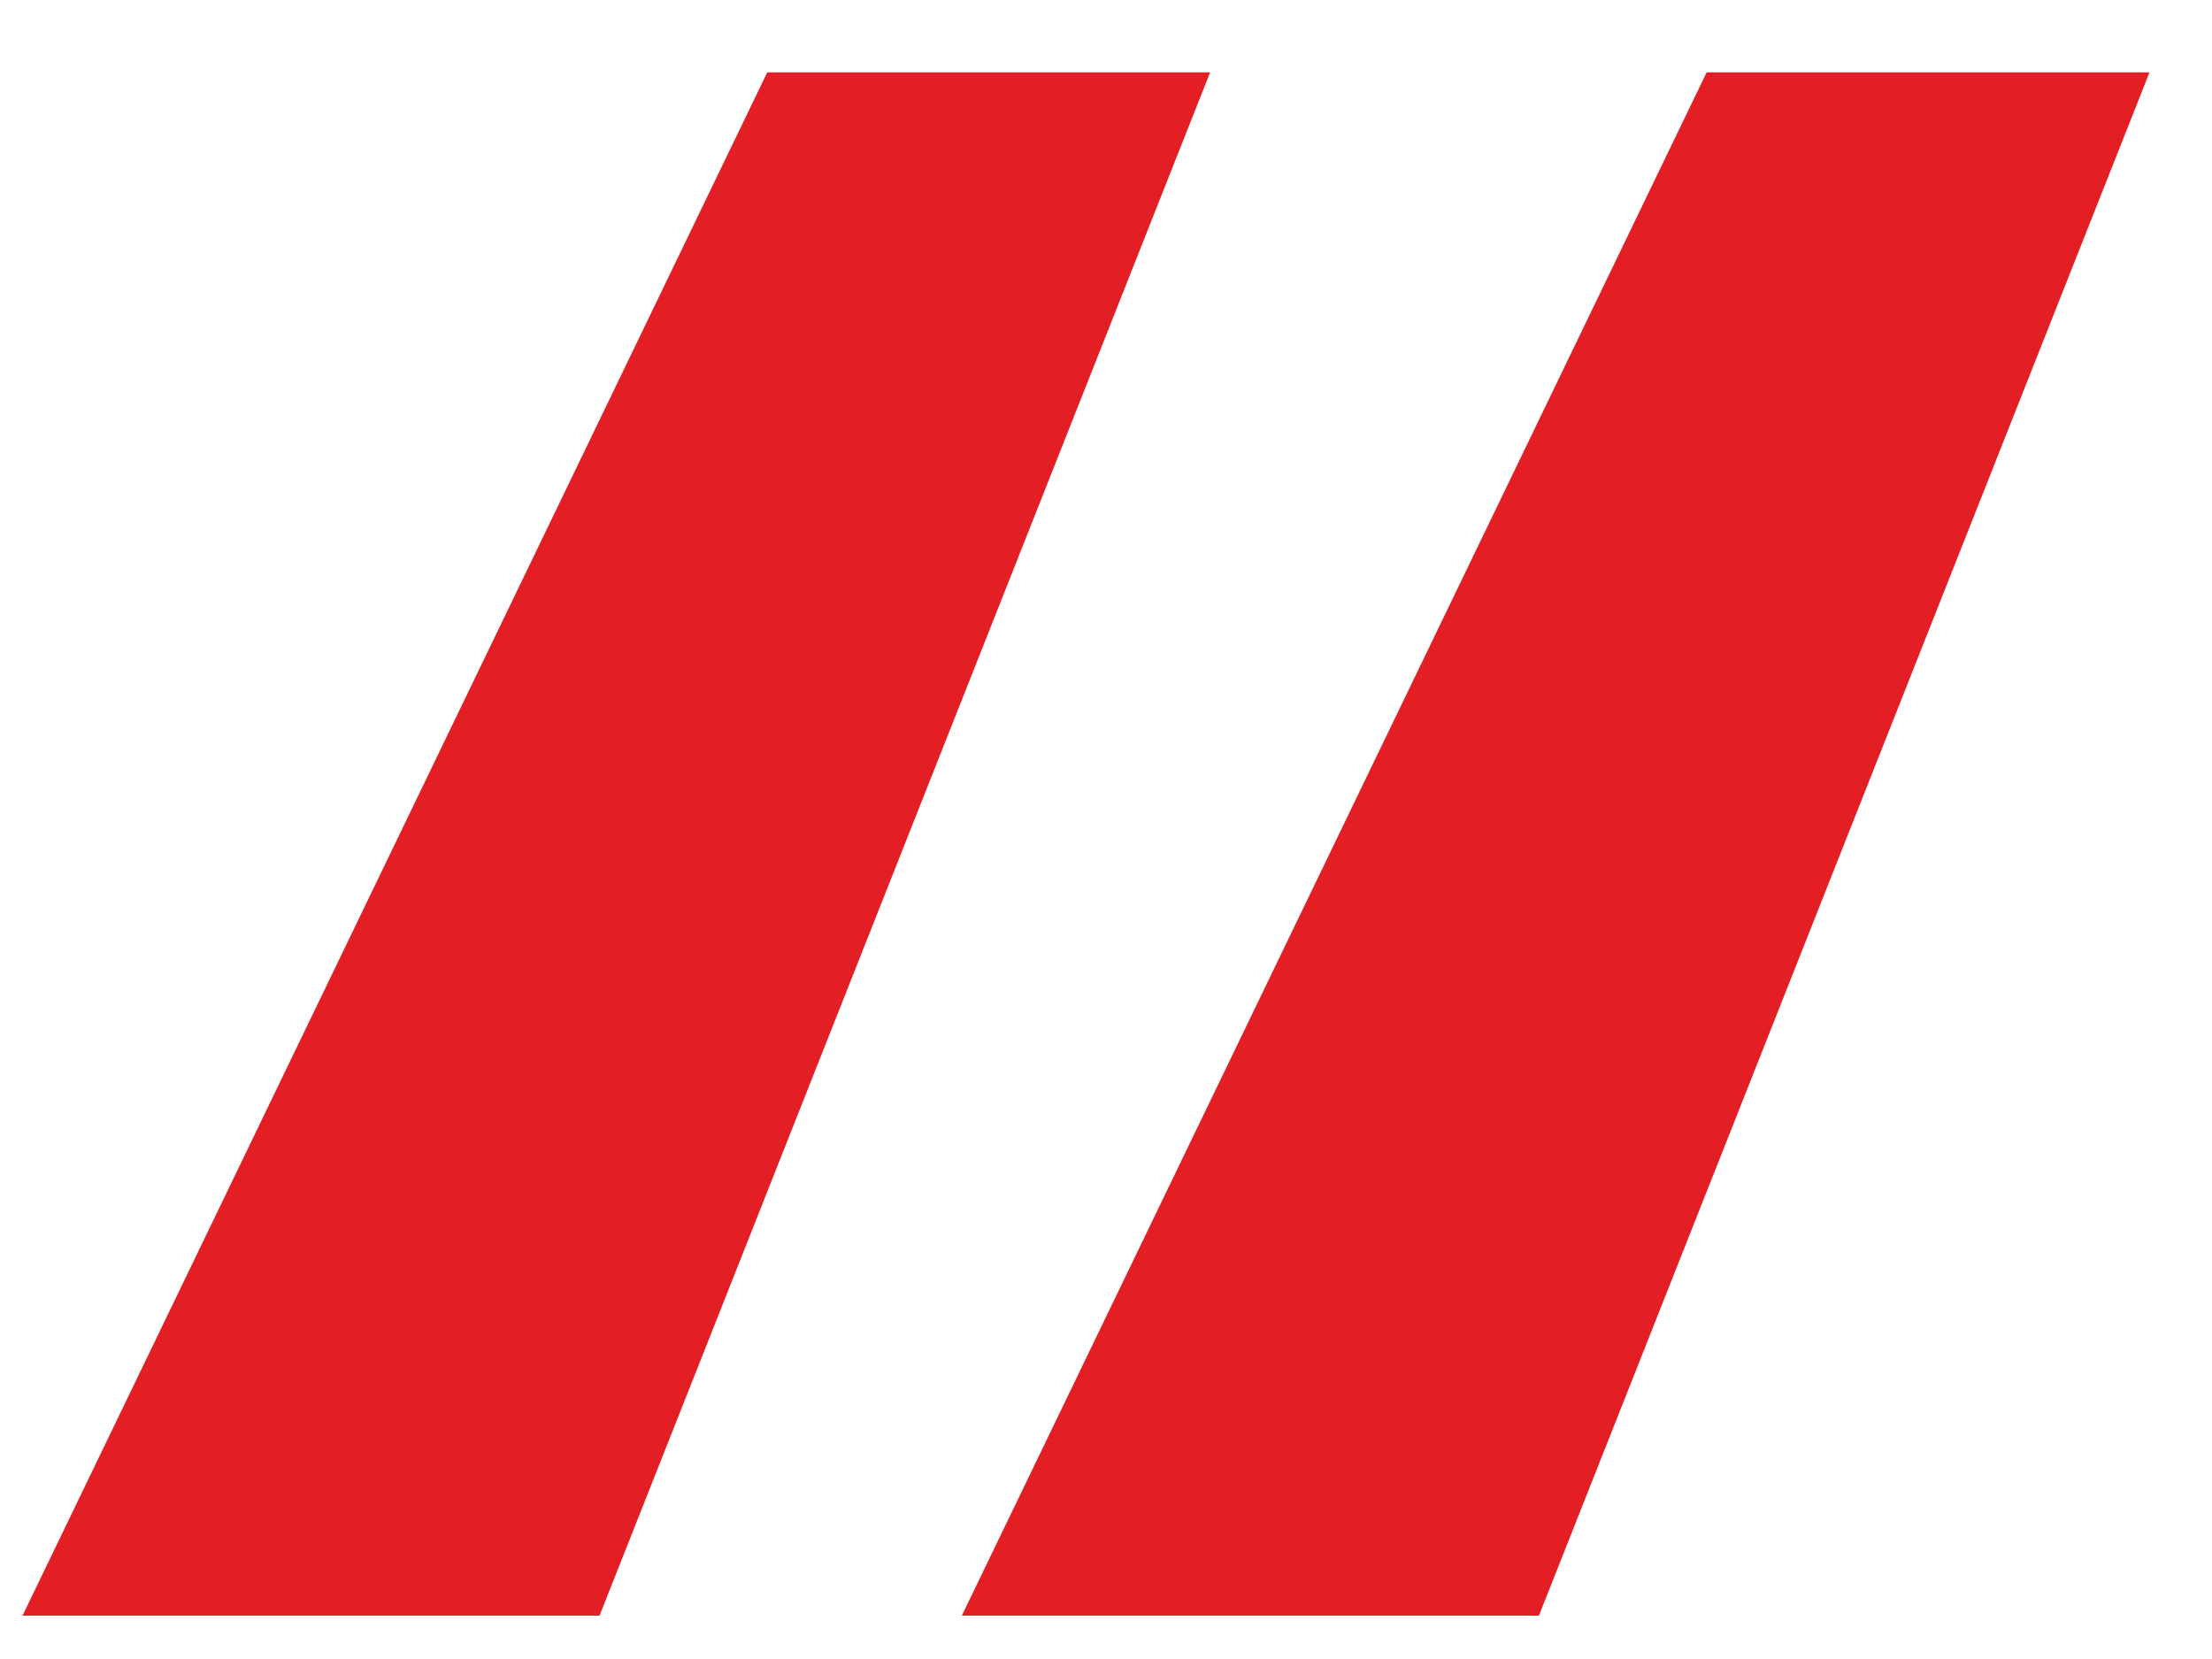 <?xml version="1.0" encoding="UTF-8"?> <svg xmlns="http://www.w3.org/2000/svg" width="28" height="21" viewBox="0 0 28 21" fill="none"><path d="M19.48 20.451H12.175L21.603 0.916H27.209L19.48 20.451ZM7.589 20.451H0.285L9.712 0.916H15.318L7.589 20.451Z" fill="#E31E24"></path></svg> 